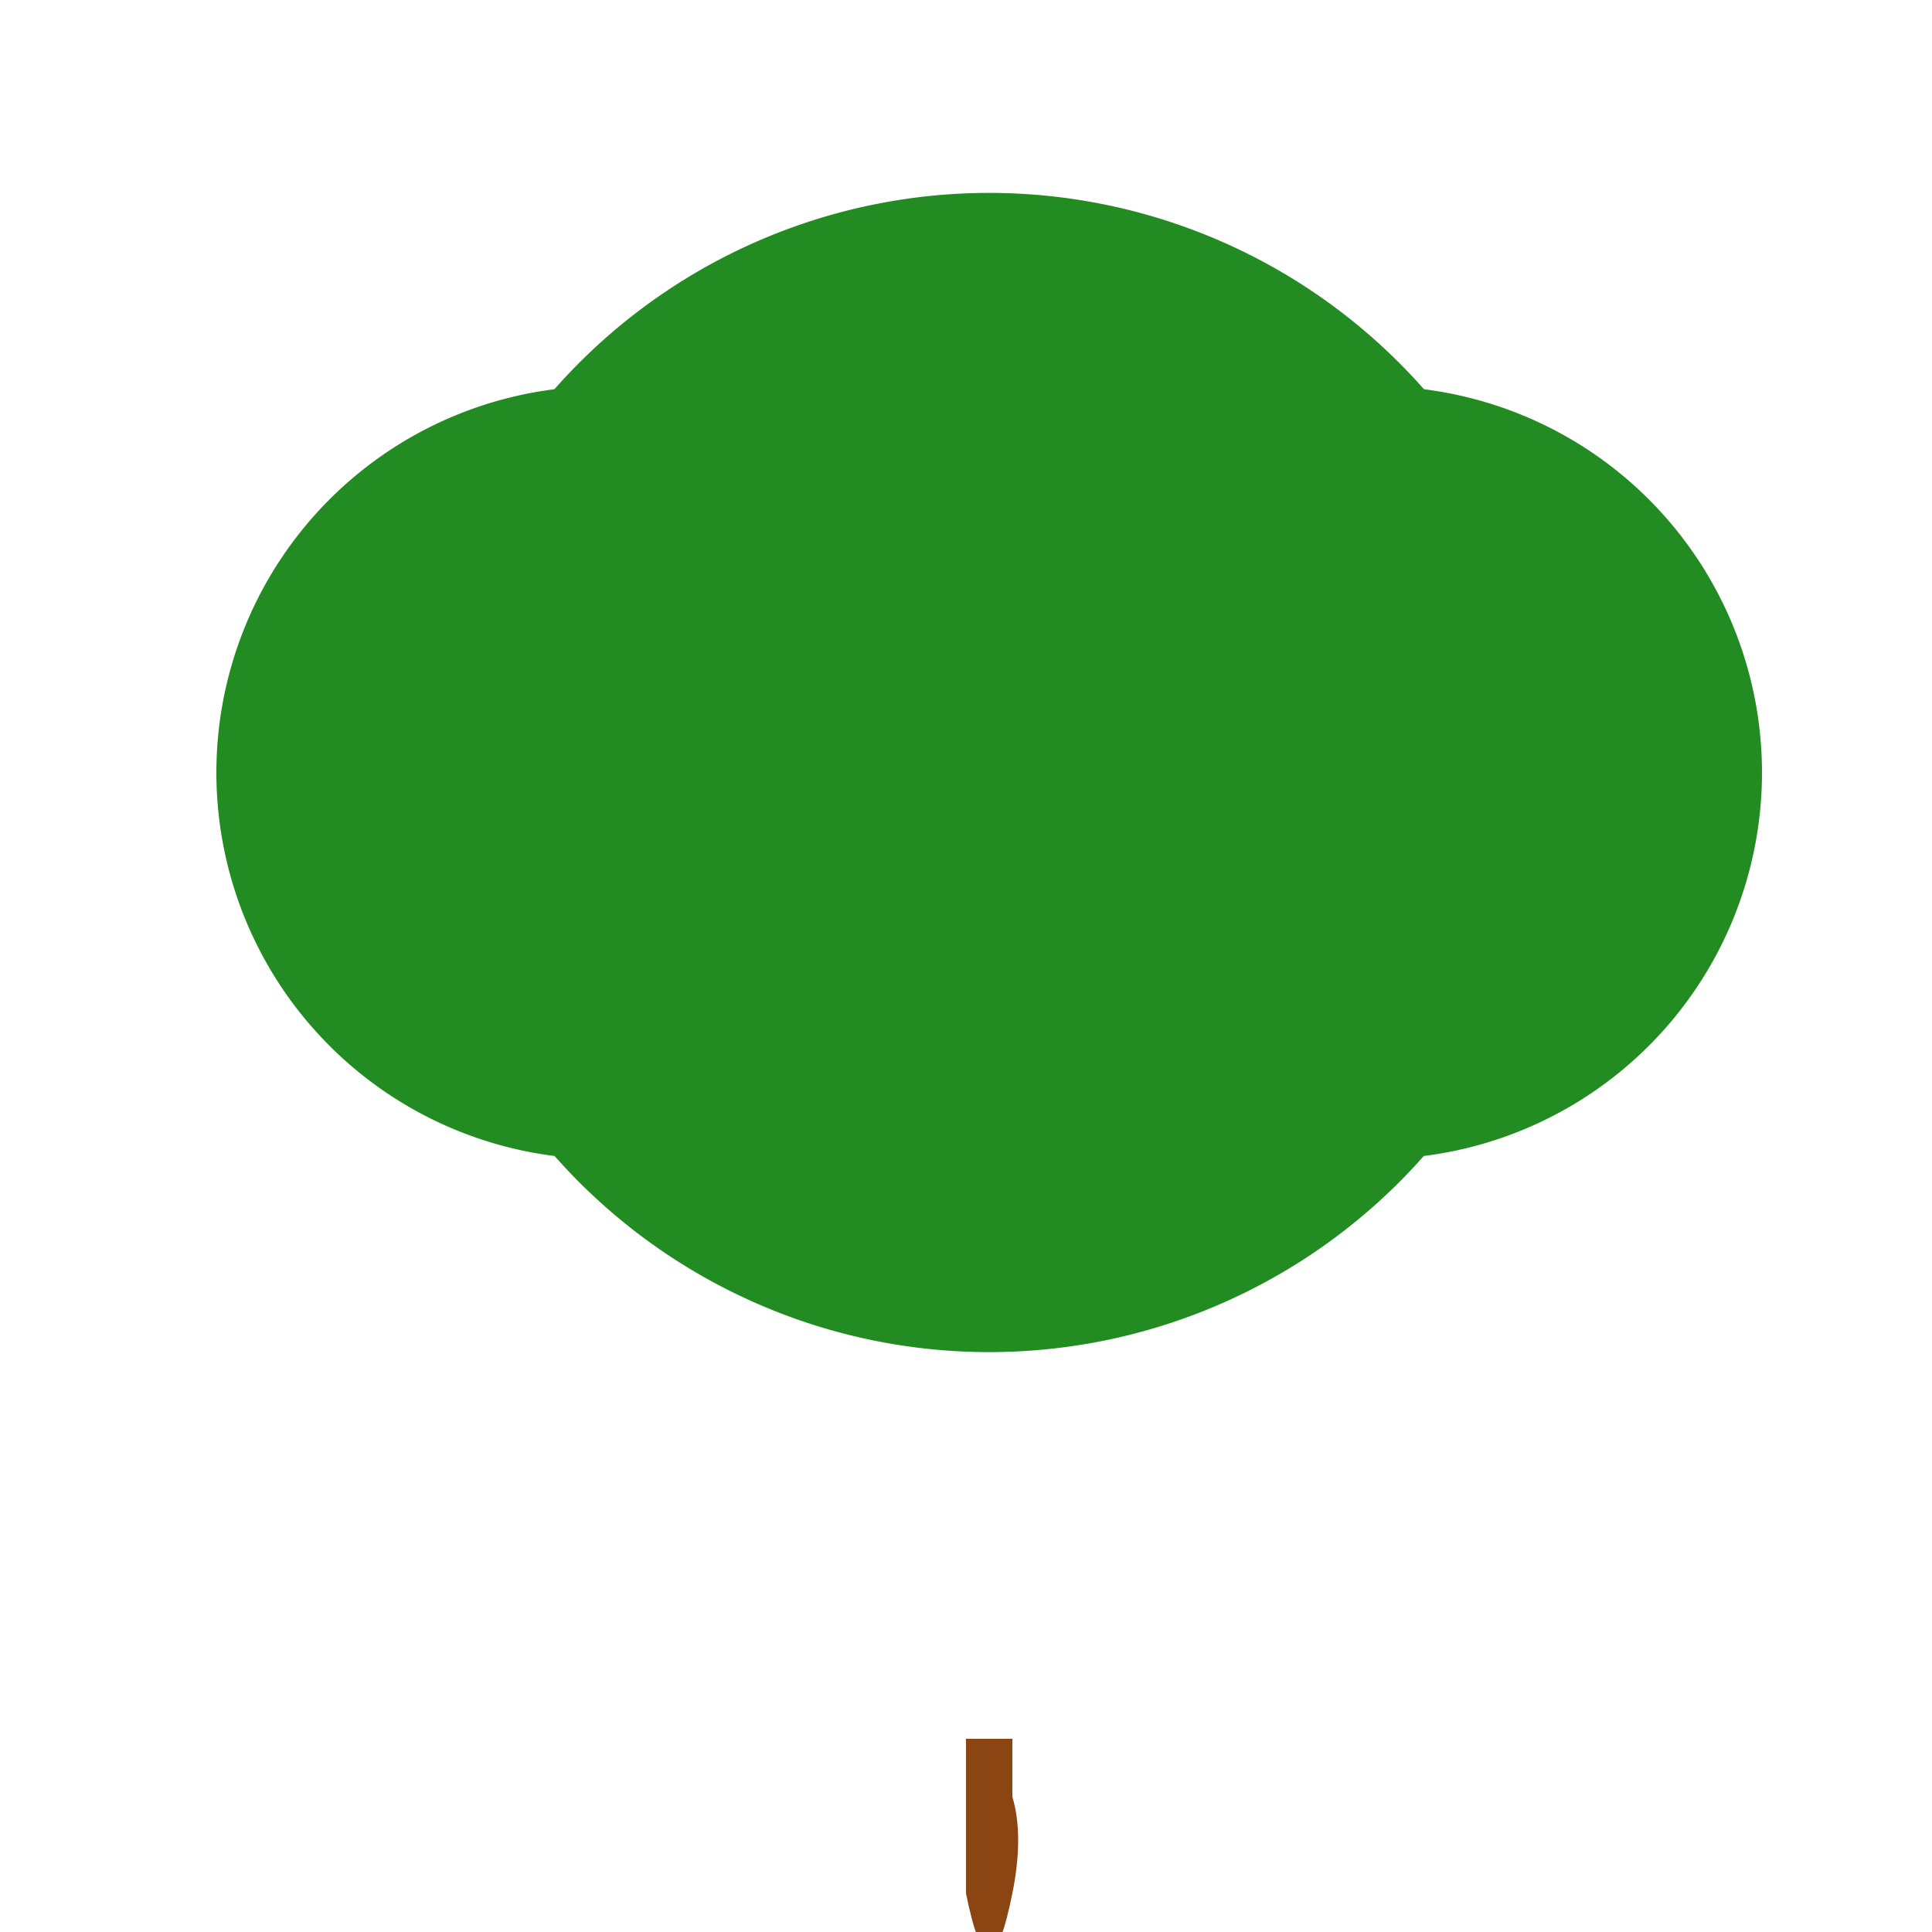 <!--

Generated by DrawGPT.
Free, open source, AI generated images in SVG, PNG, and HTML Canvas format.
https://drawgpt.ai

Created: 2023-09-26T20:53:30.706Z
Link: https://drawgpt.ai/prompt/61218/

-->
<svg xmlns="http://www.w3.org/2000/svg" xmlns:xlink="http://www.w3.org/1999/xlink" width="500" height="500"><defs/><g><rect fill="#8B4513" stroke="none" x="250" y="450" width="12" height="40"/><path fill="#8B4513" stroke="none" paint-order="stroke fill markers" d=" M 250 490 Q 256 520 262 490 Q 268 460 250 450"/><path fill="#228B22" stroke="none" paint-order="stroke fill markers" d=" M 406 200 A 150 150 0 1 1 406 199.85"/><path fill="#228B22" stroke="none" paint-order="stroke fill markers" d=" M 256 200 A 100 100 0 1 1 256 199.9"/><path fill="#228B22" stroke="none" paint-order="stroke fill markers" d=" M 456 200 A 100 100 0 1 1 456 199.9"/></g></svg>